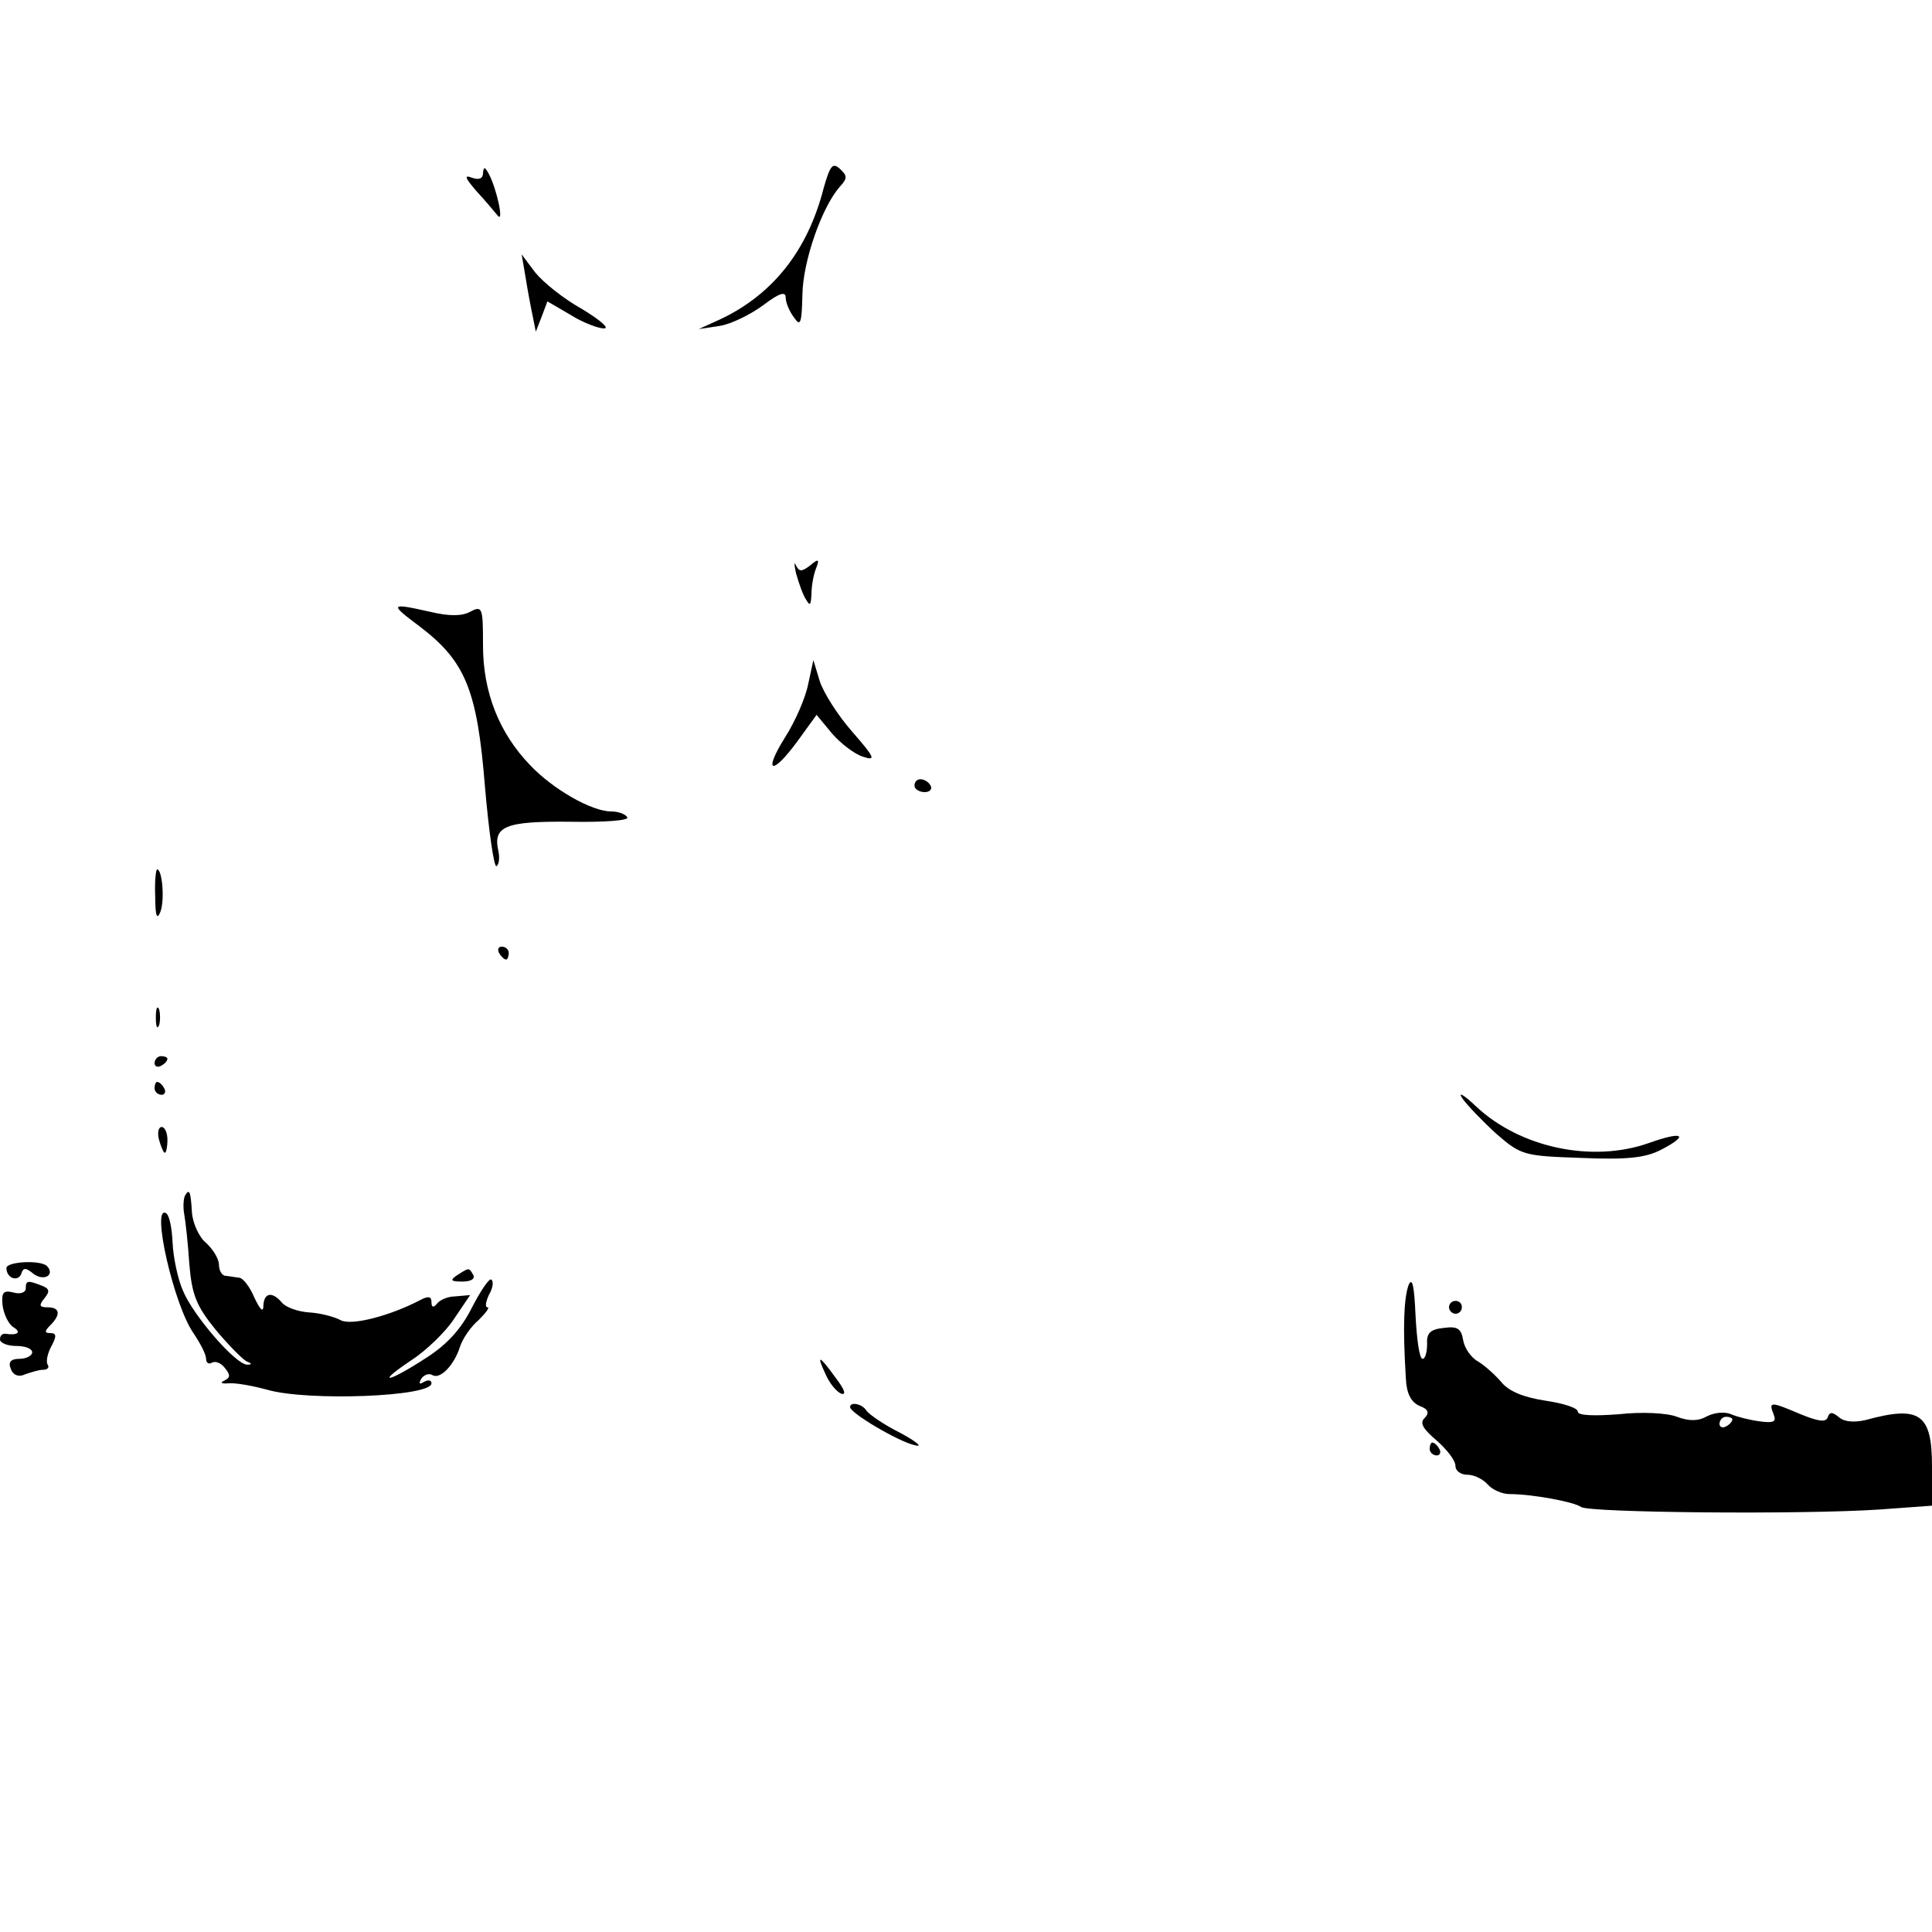 <?xml version="1.0" standalone="no"?>
<!DOCTYPE svg PUBLIC "-//W3C//DTD SVG 20010904//EN"
 "http://www.w3.org/TR/2001/REC-SVG-20010904/DTD/svg10.dtd">
<svg version="1.0" xmlns="http://www.w3.org/2000/svg"
 width="300pt" height="300pt" viewBox="0 0 300 300"
 preserveAspectRatio="xMidYMid meet">
<g transform="translate(0,300) scale(0.1,-0.1)"
fill="#000000" stroke="none">
<path d="M1279 2708 c-25 -98 -80 -166 -161 -204 l-33 -15 33 5 c18 3 48 18
67 32 25 19 35 22 35 12 0 -8 6 -22 13 -31 10 -15 12 -9 13 36 1 52 30 135 58
167 12 13 12 17 0 28 -11 10 -15 5 -25 -30z"/>
<path d="M750 2731 c0 -8 -6 -11 -17 -7 -13 5 -11 0 7 -21 14 -15 28 -32 33
-38 10 -12 -2 43 -14 65 -6 11 -8 12 -9 1z"/>
<path d="M816 2570 c3 -19 8 -46 11 -60 l5 -25 9 23 9 24 36 -21 c19 -12 43
-21 52 -21 9 0 -6 13 -34 30 -29 16 -61 42 -73 57 l-21 28 6 -35z"/>
<path d="M1236 2110 c4 -14 10 -32 15 -40 7 -12 8 -10 9 7 0 12 3 30 7 40 6
15 4 16 -9 5 -13 -10 -17 -10 -22 0 -3 7 -3 2 0 -12z"/>
<path d="M652 2027 c71 -54 89 -99 101 -248 6 -70 14 -126 18 -124 4 3 5 13 3
23 -9 39 10 47 111 46 54 -1 93 2 89 7 -3 5 -14 9 -25 9 -30 0 -90 34 -126 72
-48 50 -73 113 -73 186 0 59 -1 62 -20 52 -13 -7 -33 -7 -62 0 -63 14 -64 13
-16 -23z"/>
<path d="M1255 1938 c-4 -21 -20 -58 -36 -83 -35 -56 -20 -60 20 -5 l29 40 24
-29 c14 -16 35 -32 48 -36 21 -7 18 -1 -16 38 -23 26 -45 61 -51 79 l-10 33
-8 -37z"/>
<path d="M1420 1780 c0 -5 7 -10 16 -10 8 0 12 5 9 10 -3 6 -10 10 -16 10 -5
0 -9 -4 -9 -10z"/>
<path d="M241 1608 c0 -31 3 -37 8 -24 7 18 3 66 -5 66 -2 0 -4 -19 -3 -42z"/>
<path d="M775 1520 c3 -5 8 -10 11 -10 2 0 4 5 4 10 0 6 -5 10 -11 10 -5 0 -7
-4 -4 -10z"/>
<path d="M242 1420 c0 -14 2 -19 5 -12 2 6 2 18 0 25 -3 6 -5 1 -5 -13z"/>
<path d="M240 1349 c0 -5 5 -7 10 -4 6 3 10 8 10 11 0 2 -4 4 -10 4 -5 0 -10
-5 -10 -11z"/>
<path d="M240 1310 c0 -5 5 -10 11 -10 5 0 7 5 4 10 -3 6 -8 10 -11 10 -2 0
-4 -4 -4 -10z"/>
<path d="M2271 1294 c8 -11 32 -36 53 -55 38 -33 43 -34 131 -37 72 -3 100 0
125 13 44 23 33 29 -20 10 -88 -31 -200 -7 -268 57 -19 18 -29 24 -21 12z"/>
<path d="M247 1230 c3 -11 7 -20 9 -20 2 0 4 9 4 20 0 11 -4 20 -9 20 -5 0 -7
-9 -4 -20z"/>
<path d="M287 1143 c-2 -5 -3 -17 -1 -28 2 -11 6 -46 8 -78 4 -48 11 -65 41
-102 20 -24 42 -46 48 -49 8 -3 9 -5 1 -5 -17 -1 -84 76 -100 115 -8 18 -15
52 -16 74 -1 23 -5 43 -10 46 -24 15 12 -144 43 -187 10 -15 19 -32 19 -39 0
-6 4 -9 9 -6 5 3 14 0 20 -8 9 -11 9 -15 -1 -20 -7 -3 -4 -5 7 -4 11 1 38 -4
60 -10 62 -18 255 -11 255 10 0 5 -5 6 -12 2 -7 -4 -8 -3 -4 5 4 6 12 9 17 6
12 -8 34 15 43 43 4 13 17 32 29 42 11 11 18 20 14 20 -4 0 -3 8 2 19 6 10 8
21 4 24 -3 3 -16 -16 -30 -43 -17 -34 -39 -58 -72 -79 -60 -39 -79 -41 -22 -3
23 15 53 44 66 64 l25 37 -23 -2 c-12 0 -25 -6 -29 -12 -5 -6 -8 -5 -8 3 0 9
-5 10 -18 3 -46 -24 -106 -40 -123 -31 -9 5 -31 11 -48 12 -18 1 -37 8 -43 15
-15 18 -28 16 -29 -4 0 -12 -5 -7 -14 12 -7 17 -18 31 -24 31 -6 1 -15 2 -21
3 -5 0 -10 8 -10 17 0 9 -9 24 -20 34 -11 9 -21 31 -22 48 -2 33 -4 37 -11 25z"/>
<path d="M10 1031 c0 -16 18 -22 23 -9 3 10 7 10 19 0 16 -12 34 -2 21 12 -10
10 -63 7 -63 -3z"/>
<path d="M710 1020 c-12 -8 -10 -10 8 -10 13 0 20 4 17 10 -7 12 -6 12 -25 0z"/>
<path d="M2187 1004 c-7 -21 -9 -64 -4 -144 1 -24 8 -37 21 -43 14 -5 16 -11
8 -19 -8 -8 -2 -17 19 -35 16 -14 29 -31 29 -39 0 -8 8 -14 19 -14 10 0 24 -7
31 -15 7 -8 22 -15 34 -15 35 0 100 -12 111 -20 12 -9 343 -12 463 -4 l82 6 0
61 c0 82 -19 95 -103 72 -17 -4 -33 -3 -41 4 -11 9 -15 9 -18 0 -3 -8 -15 -6
-42 5 -47 20 -50 20 -42 0 5 -12 0 -14 -22 -11 -15 2 -35 7 -44 11 -9 4 -25 3
-37 -3 -14 -8 -28 -8 -47 -1 -15 6 -55 8 -90 4 -40 -3 -64 -2 -64 4 0 6 -23
13 -50 17 -33 5 -56 14 -68 28 -10 12 -27 27 -37 33 -11 6 -21 21 -23 33 -3
18 -9 22 -30 19 -21 -2 -27 -8 -26 -25 0 -13 -3 -23 -7 -23 -5 0 -9 30 -11 68
-2 46 -5 60 -11 46z m503 -208 c0 -3 -4 -8 -10 -11 -5 -3 -10 -1 -10 4 0 6 5
11 10 11 6 0 10 -2 10 -4z"/>
<path d="M40 999 c0 -6 -9 -9 -19 -6 -16 4 -19 0 -17 -20 2 -14 9 -29 17 -34
13 -8 6 -13 -13 -10 -5 0 -8 -3 -8 -9 0 -5 11 -10 25 -10 14 0 25 -4 25 -10 0
-5 -9 -10 -20 -10 -13 0 -18 -5 -13 -16 3 -9 12 -13 22 -8 9 3 21 7 28 7 7 0
10 4 7 8 -3 5 0 18 6 29 8 15 8 20 -2 20 -9 0 -9 3 0 12 17 17 15 28 -4 28
-13 0 -14 3 -5 14 9 11 8 15 -5 20 -21 8 -24 8 -24 -5z"/>
<path d="M2250 970 c0 -5 5 -10 10 -10 6 0 10 5 10 10 0 6 -4 10 -10 10 -5 0
-10 -4 -10 -10z"/>
<path d="M1282 866 c6 -14 17 -27 24 -30 9 -3 5 7 -8 24 -26 36 -31 38 -16 6z"/>
<path d="M1320 815 c0 -9 74 -53 100 -59 14 -4 4 5 -22 19 -26 13 -49 29 -53
35 -6 10 -25 14 -25 5z"/>
<path d="M2220 750 c0 -5 5 -10 11 -10 5 0 7 5 4 10 -3 6 -8 10 -11 10 -2 0
-4 -4 -4 -10z"/>
</g>
</svg>
